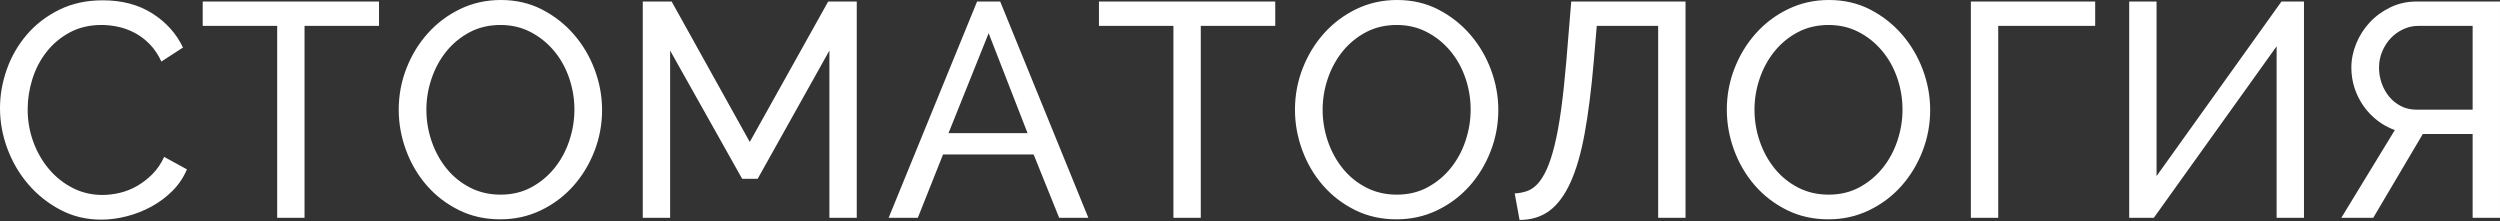 <?xml version="1.0" encoding="UTF-8"?> <svg xmlns="http://www.w3.org/2000/svg" width="452" height="40" viewBox="0 0 452 40" fill="none"><rect x="0" y="0" width="452" height="40" fill="#333333" stroke="none"/> <path fill-rule="evenodd" clip-rule="evenodd" d="M0 19.551C0 17.201 0.412 14.861 1.236 12.529C2.061 10.198 3.27 8.105 4.864 6.251C6.457 4.397 8.408 2.901 10.716 1.762C13.024 0.624 15.644 0.055 18.575 0.055C22.055 0.055 25.041 0.844 27.533 2.423C30.024 4.002 31.874 6.058 33.083 8.592L29.181 11.125C28.595 9.877 27.89 8.83 27.066 7.986C26.241 7.141 25.344 6.462 24.373 5.948C23.402 5.434 22.404 5.067 21.378 4.847C20.352 4.626 19.344 4.516 18.355 4.516C16.194 4.516 14.279 4.966 12.612 5.865C10.945 6.765 9.544 7.94 8.408 9.39C7.272 10.84 6.421 12.474 5.853 14.292C5.285 16.109 5.001 17.936 5.001 19.772C5.001 21.828 5.34 23.783 6.018 25.637C6.695 27.491 7.639 29.134 8.848 30.566C10.057 31.998 11.486 33.136 13.134 33.981C14.783 34.825 16.578 35.247 18.52 35.247C19.546 35.247 20.599 35.119 21.68 34.862C22.761 34.605 23.796 34.192 24.785 33.623C25.774 33.054 26.699 32.338 27.56 31.475C28.421 30.612 29.126 29.575 29.676 28.363L33.798 30.621C33.175 32.09 32.305 33.384 31.187 34.504C30.07 35.624 28.806 36.569 27.395 37.34C25.985 38.111 24.492 38.699 22.916 39.103C21.341 39.506 19.802 39.708 18.3 39.708C15.626 39.708 13.171 39.121 10.936 37.946C8.701 36.771 6.769 35.238 5.138 33.347C3.508 31.456 2.244 29.309 1.346 26.904C0.449 24.499 0 22.048 0 19.551ZM68.524 4.681H55.059V39.378H50.114V4.681H36.649V0.275H68.524V4.681ZM90.445 39.653C87.697 39.653 85.197 39.093 82.944 37.974C80.69 36.854 78.758 35.367 77.146 33.513C75.534 31.658 74.288 29.538 73.409 27.151C72.529 24.765 72.09 22.323 72.09 19.827C72.09 17.22 72.557 14.723 73.491 12.337C74.425 9.95 75.717 7.839 77.366 6.003C79.014 4.167 80.965 2.708 83.218 1.625C85.472 0.542 87.917 0 90.555 0C93.303 0 95.794 0.578 98.029 1.735C100.264 2.891 102.187 4.406 103.799 6.278C105.411 8.151 106.657 10.271 107.536 12.639C108.415 15.008 108.855 17.422 108.855 19.882C108.855 22.489 108.388 24.985 107.454 27.372C106.519 29.758 105.237 31.86 103.607 33.678C101.976 35.495 100.035 36.946 97.781 38.029C95.528 39.112 93.083 39.653 90.445 39.653ZM77.091 19.827C77.091 21.809 77.411 23.728 78.052 25.582C78.694 27.436 79.6 29.079 80.773 30.511C81.945 31.943 83.356 33.081 85.004 33.926C86.653 34.77 88.485 35.192 90.5 35.192C92.588 35.192 94.457 34.742 96.105 33.843C97.754 32.943 99.155 31.768 100.309 30.318C101.464 28.868 102.343 27.225 102.947 25.389C103.552 23.553 103.854 21.699 103.854 19.827C103.854 17.844 103.534 15.926 102.892 14.071C102.251 12.217 101.335 10.583 100.145 9.17C98.954 7.756 97.543 6.627 95.913 5.783C94.283 4.938 92.478 4.516 90.5 4.516C88.412 4.516 86.543 4.957 84.894 5.838C83.246 6.719 81.844 7.876 80.69 9.308C79.536 10.739 78.648 12.373 78.025 14.209C77.402 16.045 77.091 17.917 77.091 19.827ZM149.956 39.378V9.142L136.986 32.328H134.184L121.159 9.142V39.378H116.213V0.275H121.434L135.558 25.665L149.736 0.275H154.902V39.378H149.956ZM176.658 0.275H180.835L196.772 39.378H191.496L186.88 27.922H170.503L165.942 39.378H160.666L176.658 0.275ZM185.781 24.067L178.747 6.003L171.493 24.067H185.781ZM230.564 4.681H217.1V39.378H212.154V4.681H198.69V0.275H230.564V4.681ZM252.485 39.653C249.737 39.653 247.237 39.093 244.984 37.974C242.731 36.854 240.798 35.367 239.186 33.513C237.574 31.658 236.328 29.538 235.449 27.151C234.57 24.765 234.13 22.323 234.13 19.827C234.13 17.22 234.597 14.723 235.531 12.337C236.466 9.95 237.757 7.839 239.406 6.003C241.054 4.167 243.005 2.708 245.259 1.625C247.512 0.542 249.957 0 252.595 0C255.343 0 257.834 0.578 260.069 1.735C262.304 2.891 264.227 4.406 265.839 6.278C267.451 8.151 268.697 10.271 269.576 12.639C270.456 15.008 270.895 17.422 270.895 19.882C270.895 22.489 270.428 24.985 269.494 27.372C268.56 29.758 267.277 31.86 265.647 33.678C264.017 35.495 262.075 36.946 259.822 38.029C257.569 39.112 255.123 39.653 252.485 39.653ZM239.131 19.827C239.131 21.809 239.452 23.728 240.093 25.582C240.734 27.436 241.641 29.079 242.813 30.511C243.985 31.943 245.396 33.081 247.045 33.926C248.693 34.77 250.525 35.192 252.54 35.192C254.628 35.192 256.497 34.742 258.146 33.843C259.794 32.943 261.196 31.768 262.35 30.318C263.504 28.868 264.383 27.225 264.988 25.389C265.592 23.553 265.894 21.699 265.894 19.827C265.894 17.844 265.574 15.926 264.933 14.071C264.291 12.217 263.376 10.583 262.185 9.17C260.994 7.756 259.584 6.627 257.953 5.783C256.323 4.938 254.519 4.516 252.54 4.516C250.452 4.516 248.583 4.957 246.935 5.838C245.286 6.719 243.885 7.876 242.731 9.308C241.577 10.739 240.688 12.373 240.065 14.209C239.442 16.045 239.131 17.917 239.131 19.827ZM288.145 11.18C287.706 16.247 287.156 20.579 286.497 24.177C285.837 27.776 284.976 30.731 283.914 33.044C282.851 35.358 281.578 37.056 280.094 38.139C278.611 39.222 276.825 39.764 274.736 39.764L273.857 34.972C274.626 34.935 275.359 34.798 276.055 34.559C276.751 34.32 277.393 33.889 277.979 33.265C278.565 32.641 279.114 31.768 279.627 30.649C280.14 29.529 280.617 28.088 281.056 26.325C281.496 24.563 281.89 22.424 282.238 19.909C282.586 17.394 282.906 14.411 283.199 10.96L284.079 0.275H304.742V39.378H299.796V4.681H288.695L288.145 11.18ZM330.565 39.653C327.817 39.653 325.317 39.093 323.064 37.974C320.811 36.854 318.878 35.367 317.266 33.513C315.654 31.658 314.408 29.538 313.529 27.151C312.65 24.765 312.21 22.323 312.21 19.827C312.21 17.22 312.677 14.723 313.611 12.337C314.546 9.95 315.837 7.839 317.486 6.003C319.134 4.167 321.085 2.708 323.339 1.625C325.592 0.542 328.037 0 330.675 0C333.423 0 335.914 0.578 338.149 1.735C340.384 2.891 342.307 4.406 343.919 6.278C345.531 8.151 346.777 10.271 347.656 12.639C348.536 15.008 348.975 17.422 348.975 19.882C348.975 22.489 348.508 24.985 347.574 27.372C346.64 29.758 345.357 31.86 343.727 33.678C342.097 35.495 340.155 36.946 337.902 38.029C335.649 39.112 333.203 39.653 330.565 39.653ZM317.211 19.827C317.211 21.809 317.532 23.728 318.173 25.582C318.814 27.436 319.721 29.079 320.893 30.511C322.065 31.943 323.476 33.081 325.125 33.926C326.773 34.77 328.605 35.192 330.62 35.192C332.708 35.192 334.577 34.742 336.226 33.843C337.874 32.943 339.276 31.768 340.43 30.318C341.584 28.868 342.463 27.225 343.068 25.389C343.672 23.553 343.974 21.699 343.974 19.827C343.974 17.844 343.654 15.926 343.013 14.071C342.371 12.217 341.456 10.583 340.265 9.17C339.074 7.756 337.664 6.627 336.033 5.783C334.403 4.938 332.599 4.516 330.62 4.516C328.532 4.516 326.663 4.957 325.015 5.838C323.366 6.719 321.965 7.876 320.811 9.308C319.657 10.739 318.768 12.373 318.145 14.209C317.522 16.045 317.211 17.917 317.211 19.827ZM378.81 4.681H361.279V39.378H356.333V0.275H378.81V4.681ZM389.905 31.833L412.492 0.275H416.559V39.378H411.613V8.371L389.411 39.378H384.959V0.275H389.905V31.833ZM447.053 39.378V24.233H438.041L429.083 39.378H423.312L432.985 23.517C431.849 23.113 430.796 22.535 429.825 21.782C428.854 21.029 428.02 20.157 427.324 19.166C426.628 18.174 426.088 17.091 425.703 15.916C425.318 14.742 425.126 13.511 425.126 12.226C425.126 10.758 425.419 9.308 426.005 7.876C426.591 6.444 427.407 5.168 428.451 4.048C429.495 2.928 430.741 2.019 432.188 1.322C433.635 0.624 435.219 0.275 436.941 0.275H451.999V39.378H447.053ZM447.053 4.681H437.216C436.264 4.681 435.357 4.883 434.496 5.287C433.635 5.691 432.884 6.233 432.243 6.912C431.602 7.591 431.089 8.39 430.704 9.308C430.319 10.225 430.127 11.198 430.127 12.226C430.127 13.218 430.292 14.172 430.622 15.09C430.951 16.008 431.409 16.816 431.995 17.514C432.582 18.211 433.287 18.771 434.111 19.193C434.936 19.616 435.861 19.827 436.886 19.827H447.053V4.681Z" fill="white"></path> </svg> 